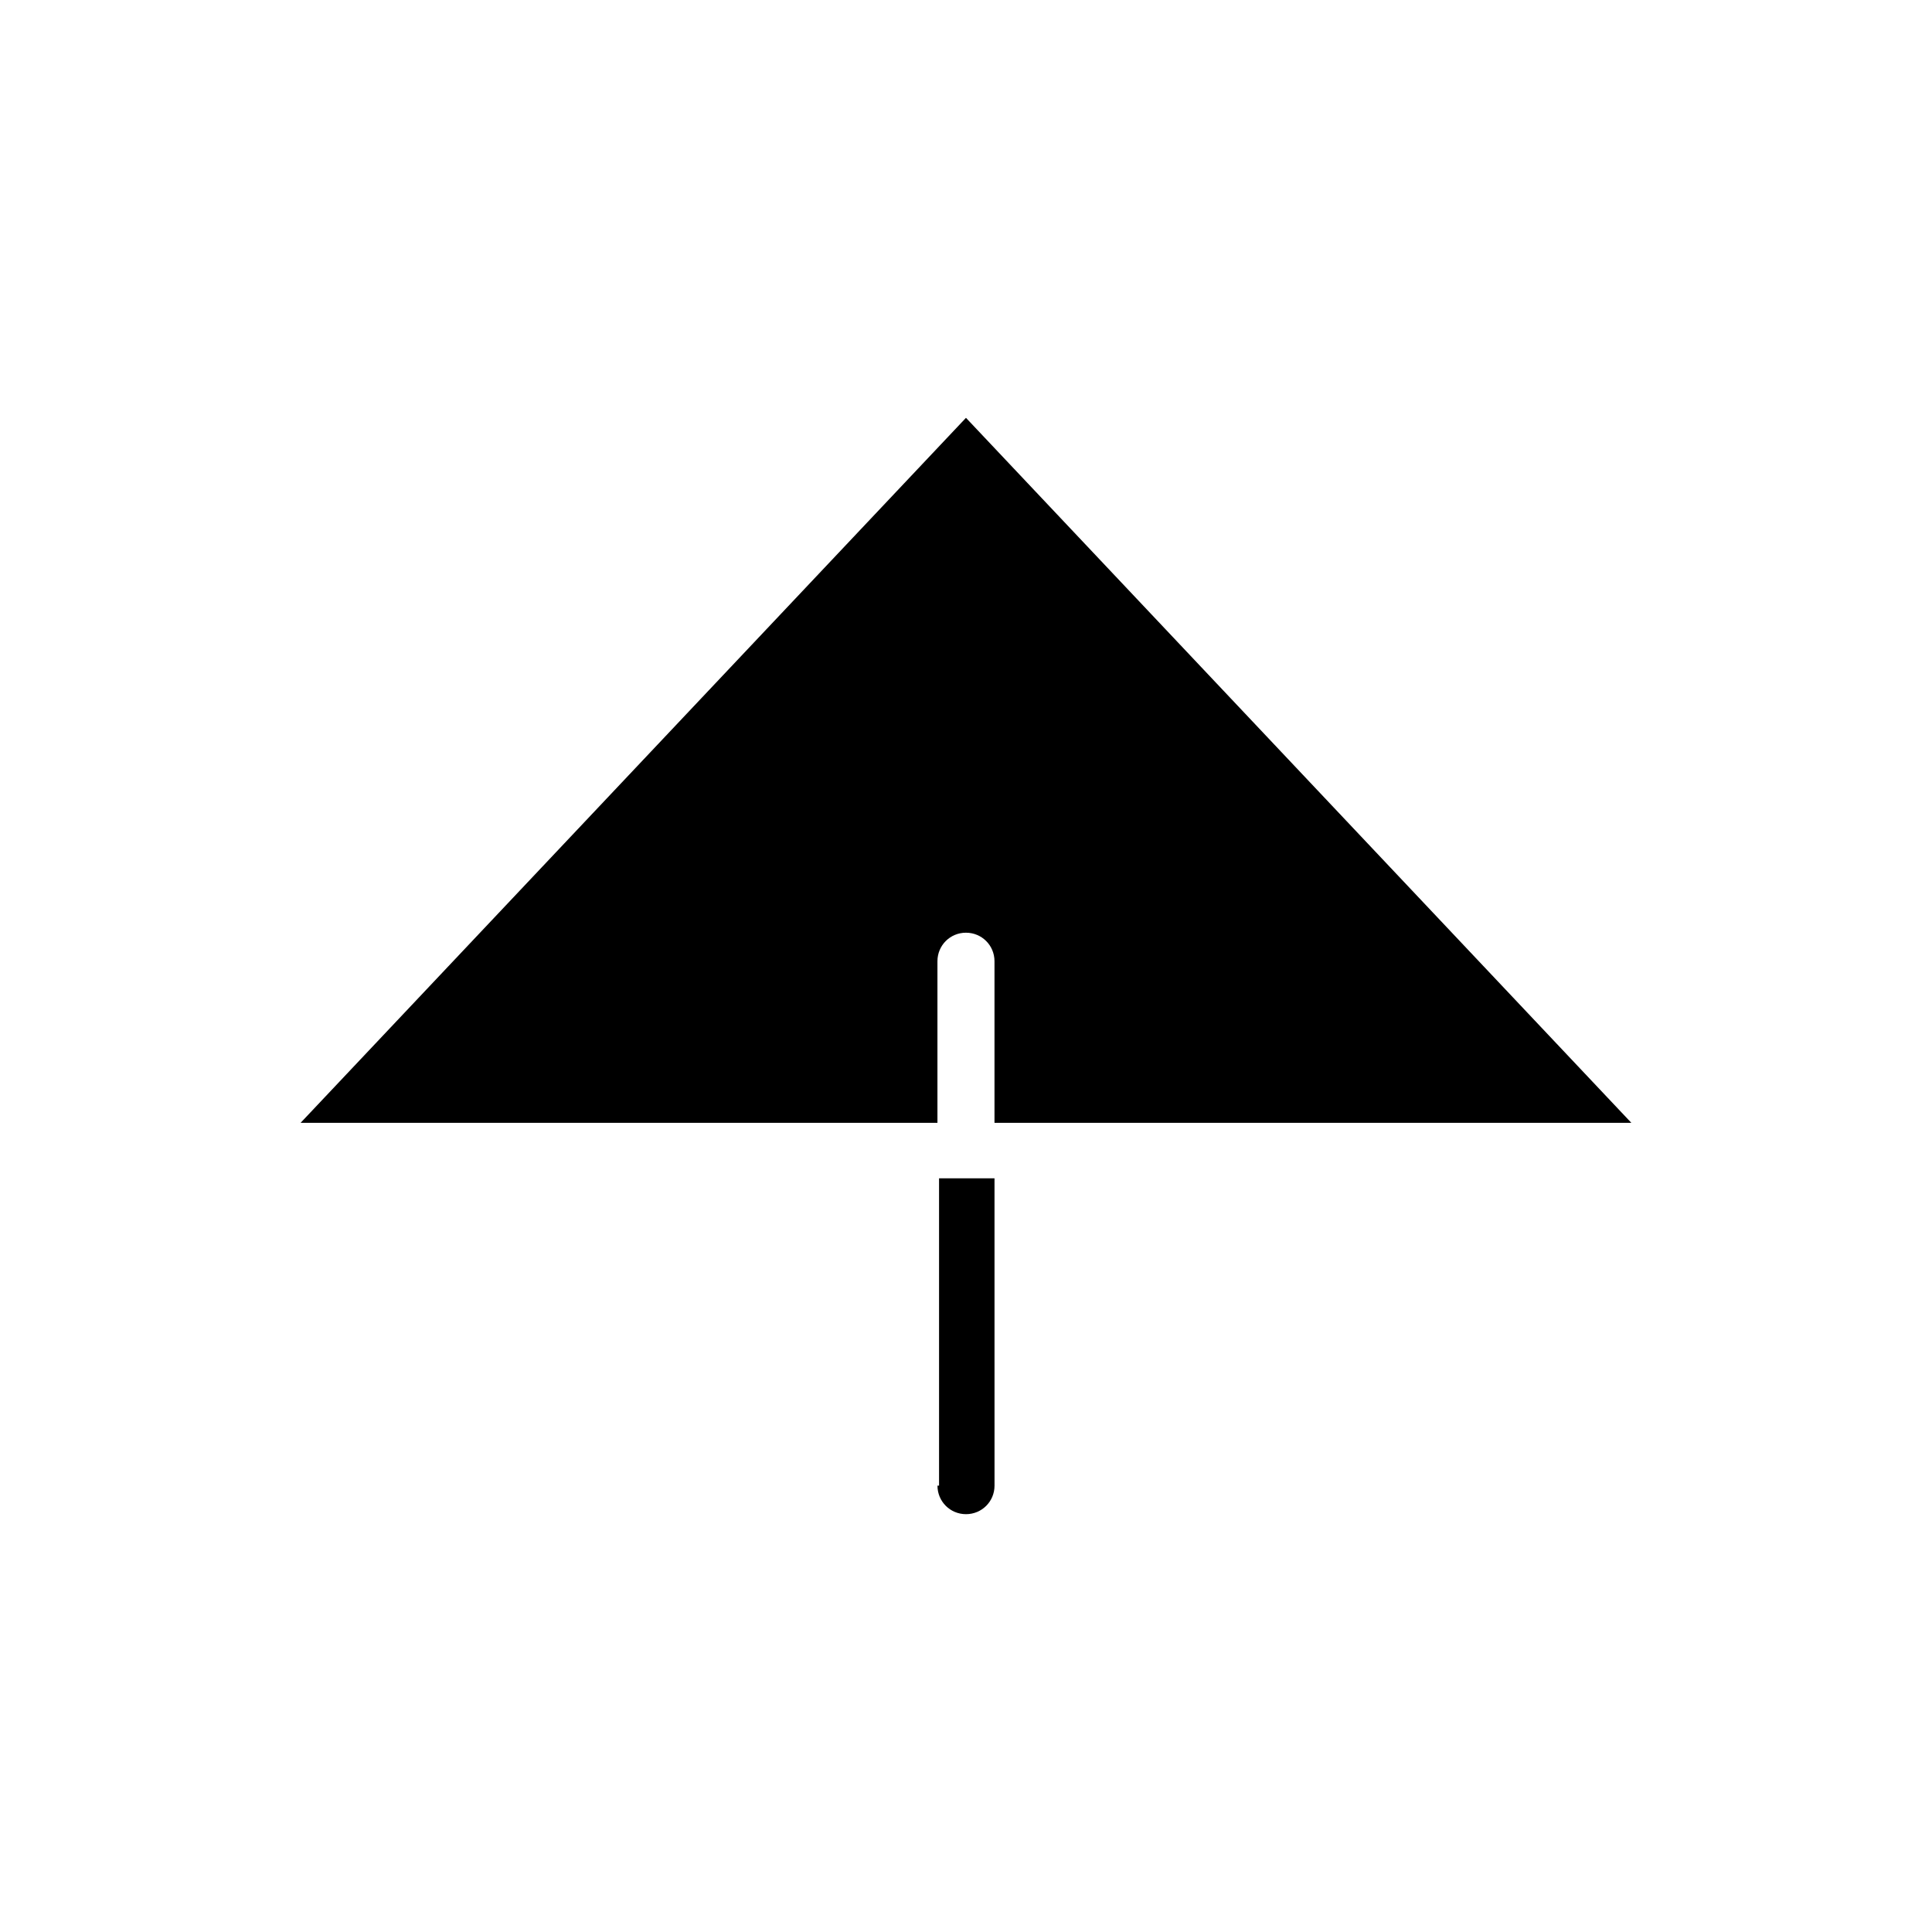 <?xml version="1.0" encoding="UTF-8"?>
<!-- The Best Svg Icon site in the world: iconSvg.co, Visit us! https://iconsvg.co -->
<svg fill="#000000" width="800px" height="800px" version="1.1" viewBox="144 144 512 512" xmlns="http://www.w3.org/2000/svg">
 <g>
  <path d="m392.44 537.71c0 4.199 3.359 7.559 7.559 7.559s7.559-3.359 7.559-7.559l-0.004-81.449h-14.695v81.449z"/>
  <path d="m407.55 441.56v-42.824c0-4.199-3.359-7.559-7.559-7.559-4.199 0-7.559 3.359-7.559 7.559v42.824h-168.77l176.33-186.83 176.33 186.83z"/>
 </g>
</svg>